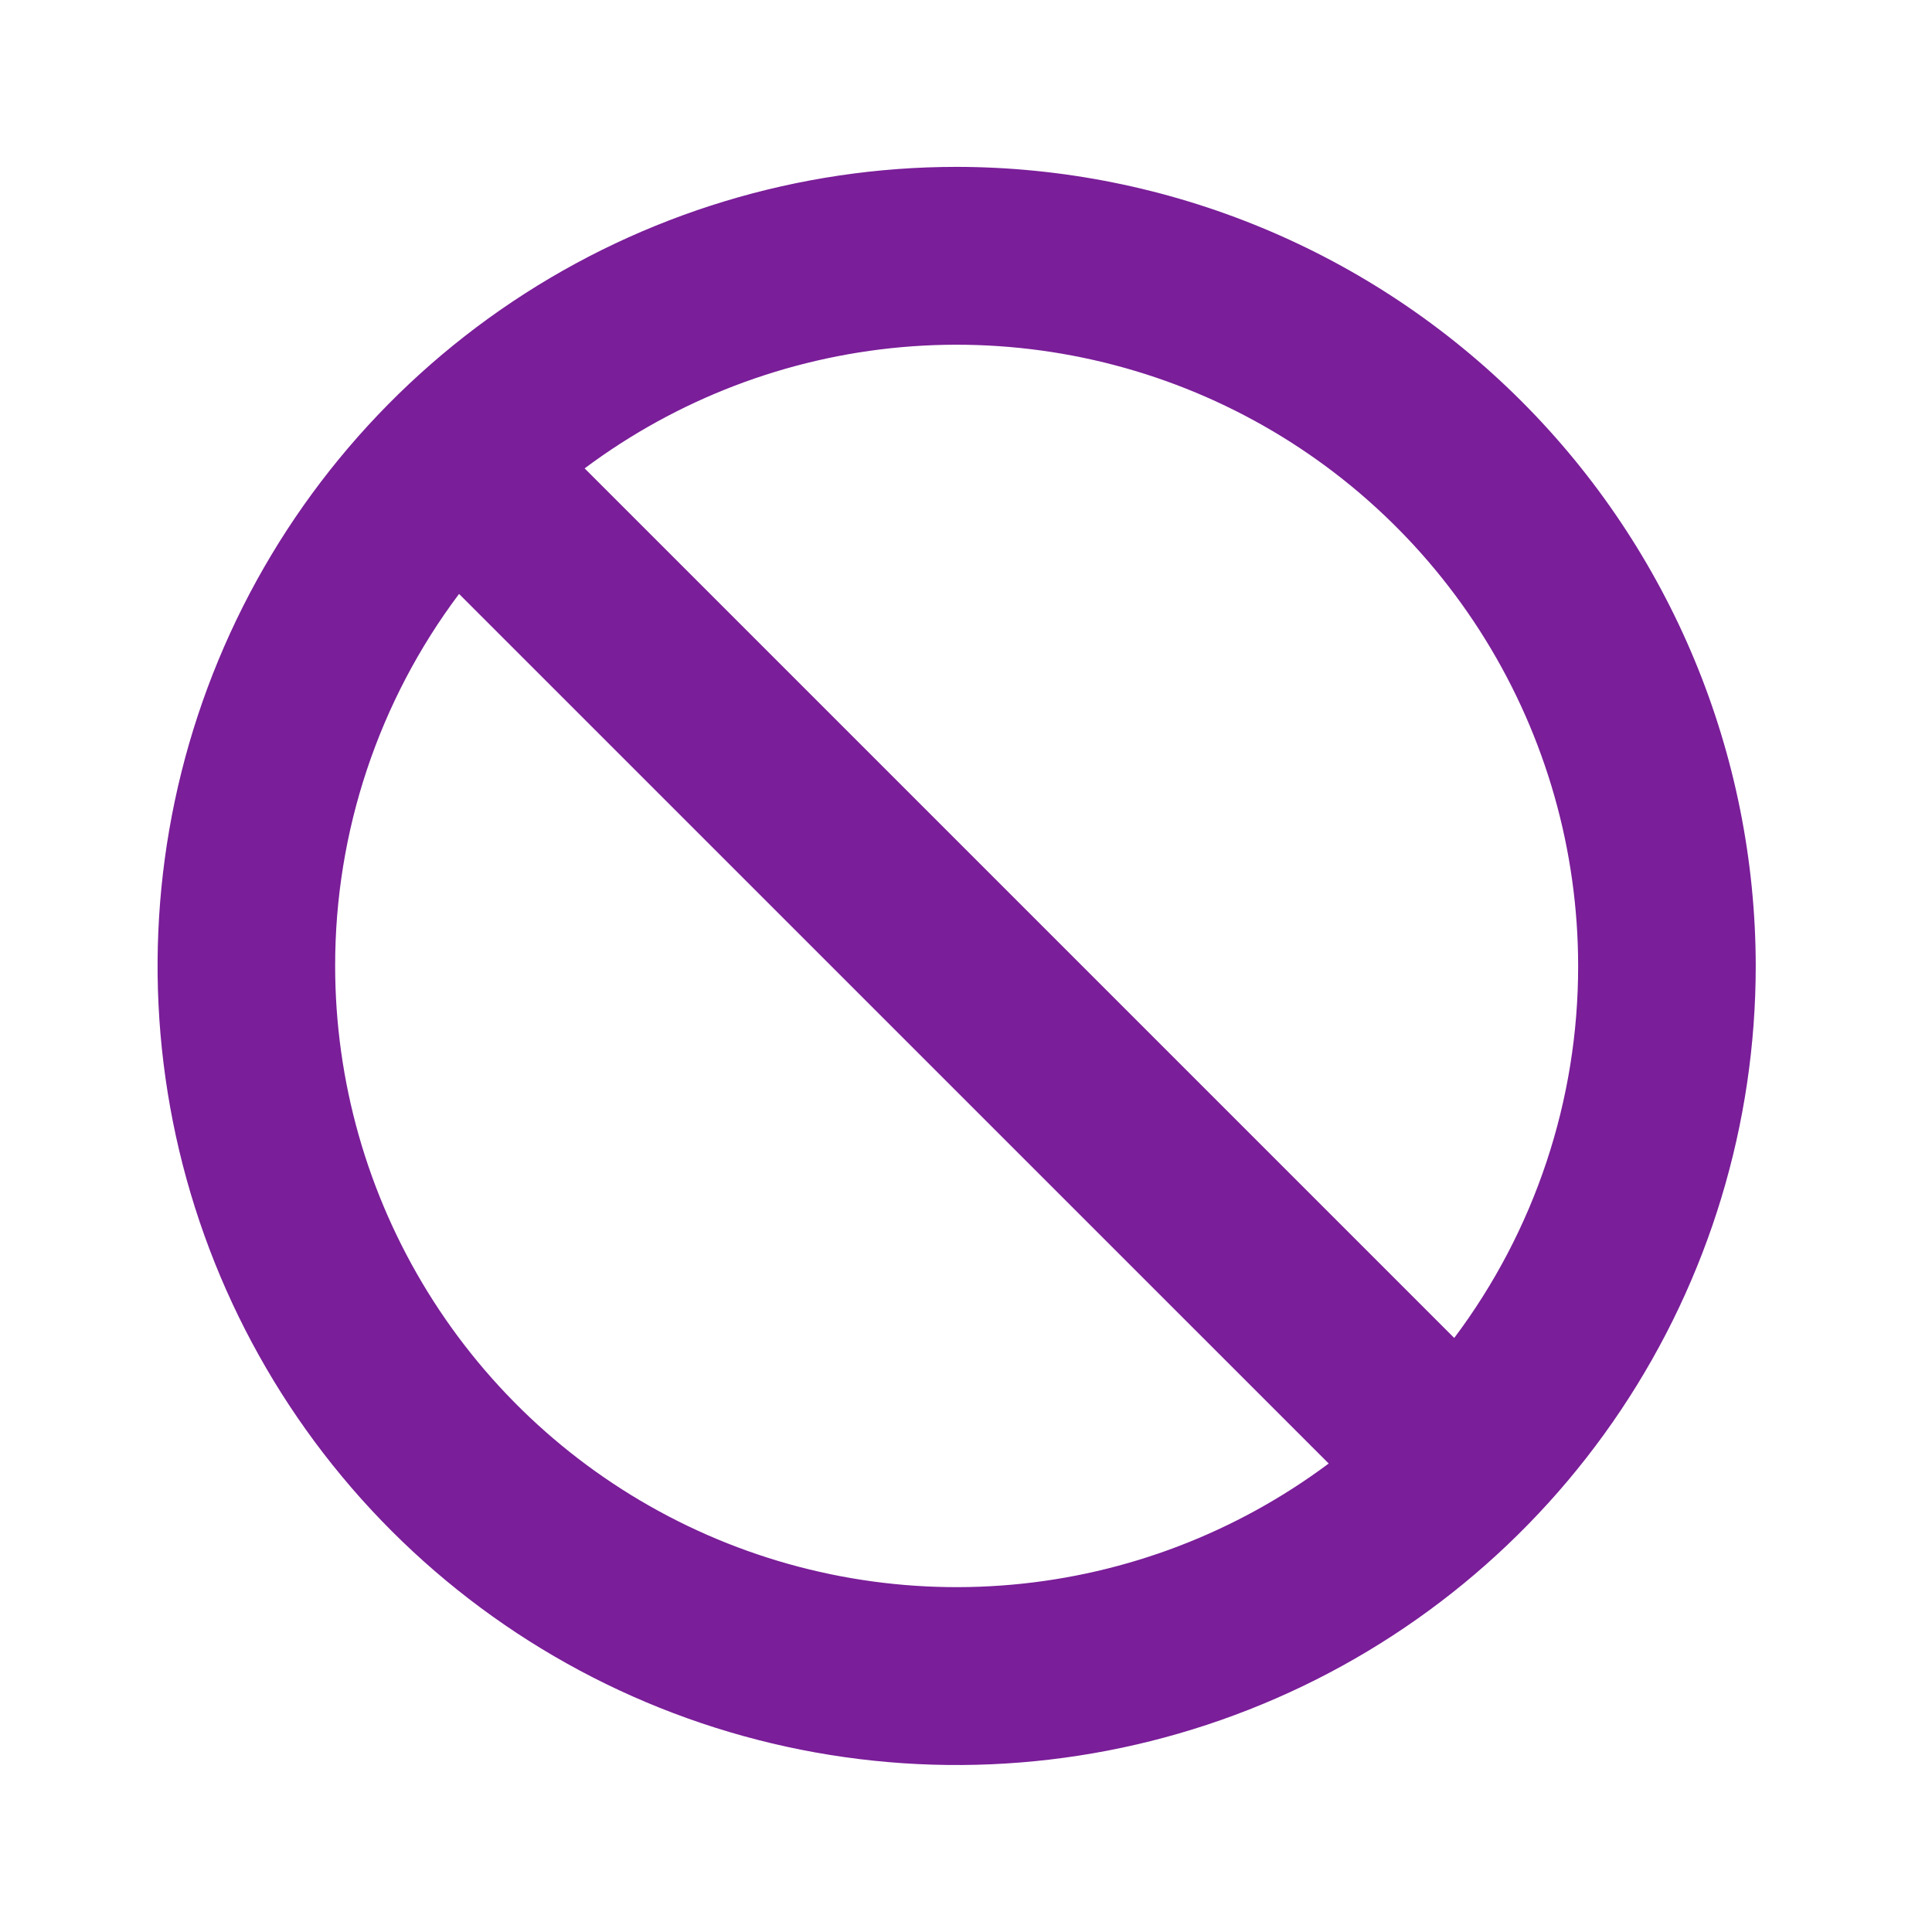 <svg width="51" height="51" viewBox="0 0 51 51" fill="none" xmlns="http://www.w3.org/2000/svg">
<path d="M25.253 4.405C21.081 4.405 17.003 5.642 13.534 7.959C10.065 10.277 7.362 13.572 5.765 17.426C4.169 21.28 3.751 25.522 4.565 29.613C5.379 33.705 7.388 37.464 10.338 40.414C13.288 43.364 17.046 45.373 21.138 46.187C25.23 47.001 29.471 46.583 33.325 44.986C37.18 43.39 40.474 40.686 42.792 37.217C45.11 33.748 46.347 29.67 46.347 25.498C46.341 19.906 44.116 14.544 40.162 10.59C36.207 6.635 30.846 4.411 25.253 4.405ZM41.659 25.498C41.663 29.04 40.515 32.487 38.388 35.319L15.433 12.364C17.871 10.542 20.768 9.434 23.8 9.164C26.831 8.895 29.878 9.474 32.6 10.837C35.321 12.2 37.61 14.293 39.21 16.882C40.81 19.471 41.658 22.455 41.659 25.498ZM8.847 25.498C8.844 21.957 9.992 18.51 12.118 15.678L35.074 38.633C32.635 40.455 29.738 41.563 26.707 41.832C23.675 42.102 20.628 41.523 17.907 40.16C15.185 38.797 12.896 36.704 11.296 34.114C9.696 31.525 8.848 28.542 8.847 25.498Z" fill="#7A1E99"/>
</svg>
